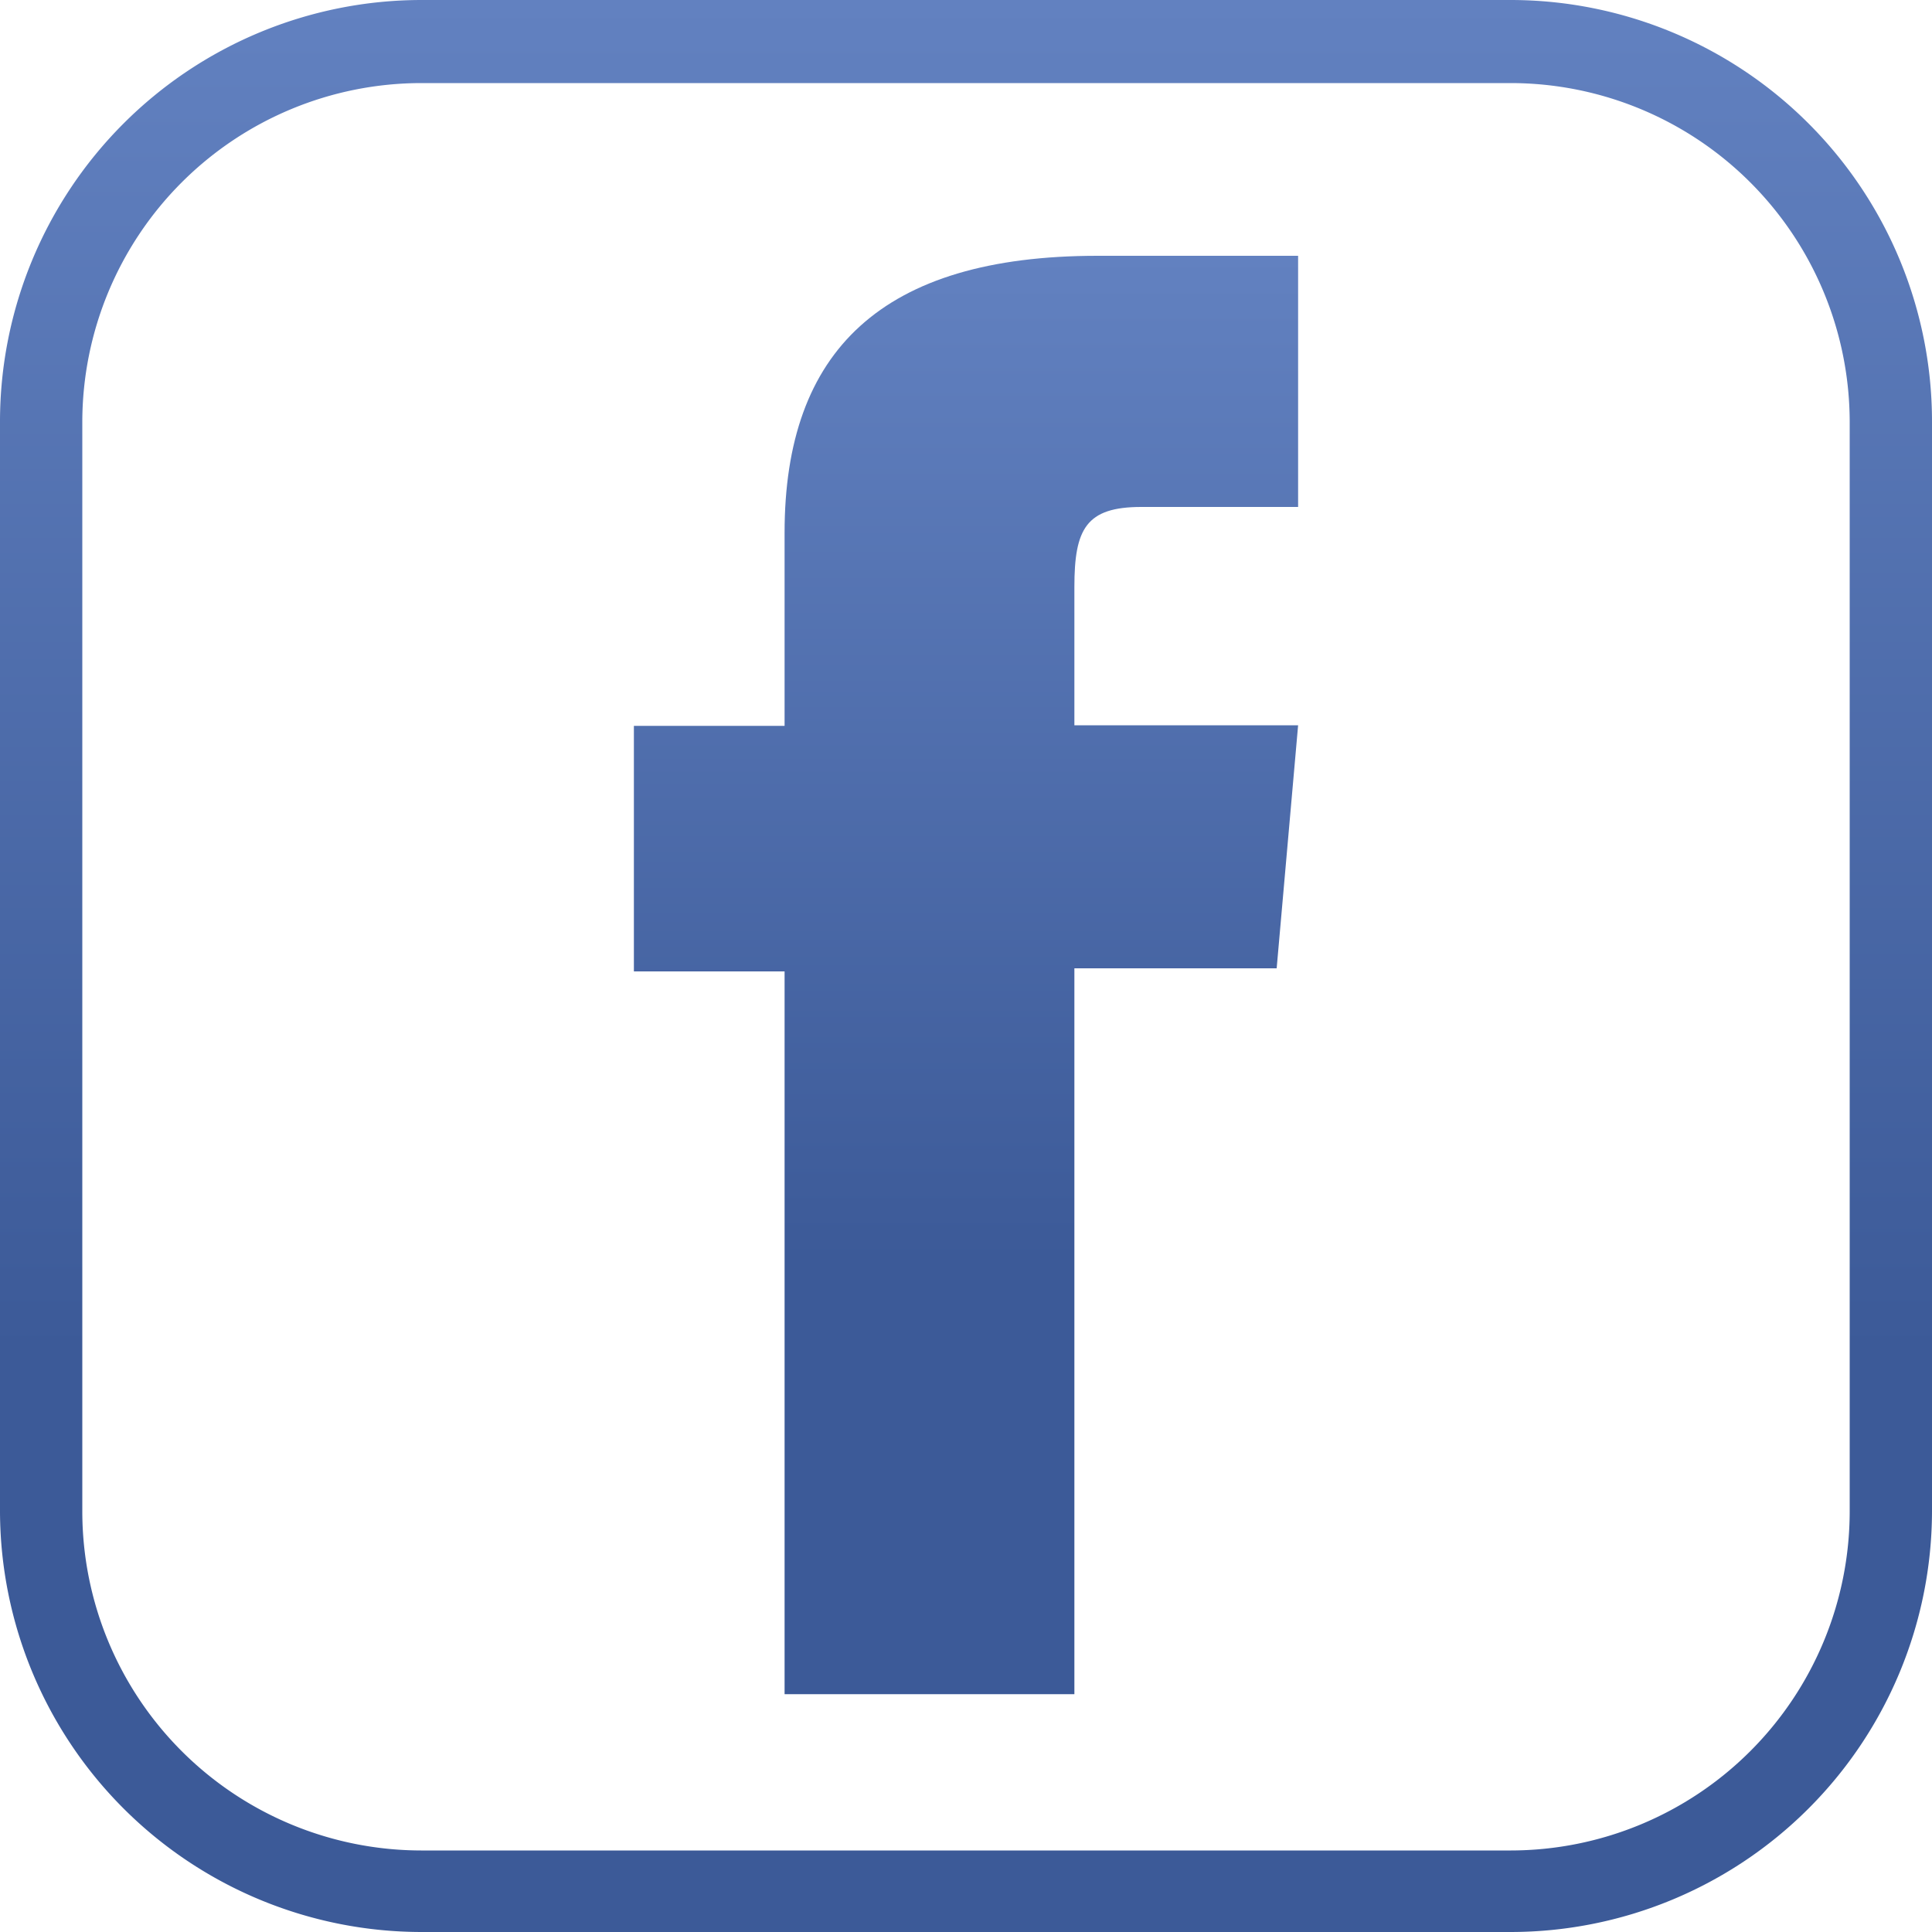 <?xml version="1.0" encoding="UTF-8"?>
<svg xmlns="http://www.w3.org/2000/svg" xmlns:xlink="http://www.w3.org/1999/xlink" id="Ebene_1" data-name="Ebene 1" viewBox="0 0 100 100">
  <defs>
    <style>.cls-1{fill:url(#linear-gradient);}.cls-2{fill:url(#linear-gradient-2);}</style>
    <linearGradient id="linear-gradient" x1="50" y1="0.04" x2="50" y2="100.04" gradientUnits="userSpaceOnUse">
      <stop offset="0" stop-color="#6281c0"></stop>
      <stop offset="0.7" stop-color="#3c5a98"></stop>
      <stop offset="1" stop-color="#3c5a98"></stop>
    </linearGradient>
    <linearGradient id="linear-gradient-2" y1="13.19" x2="50" y2="87.69" xlink:href="#linear-gradient"></linearGradient>
  </defs>
  <path class="cls-1" d="M78.21,100H21.8A21.83,21.83,0,0,1,0,78.24V21.84A21.83,21.83,0,0,1,21.8,0H78.21A21.82,21.82,0,0,1,100,21.84v56.4A21.82,21.82,0,0,1,78.21,100ZM21.8,4.3A17.56,17.56,0,0,0,4.26,21.84v56.4A17.56,17.56,0,0,0,21.8,95.78H78.21A17.56,17.56,0,0,0,95.74,78.24V21.84A17.56,17.56,0,0,0,78.21,4.3Z"></path>
  <path class="cls-2" d="M40.61,87.69h15V50.12H66.08l1.11-12.58H55.61V30.38c0-3,.6-4.14,3.46-4.14h8.12v-13H56.81c-11.17,0-16.2,4.92-16.2,14.33v10h-7.8V50.28h7.8Z"></path>
</svg>
